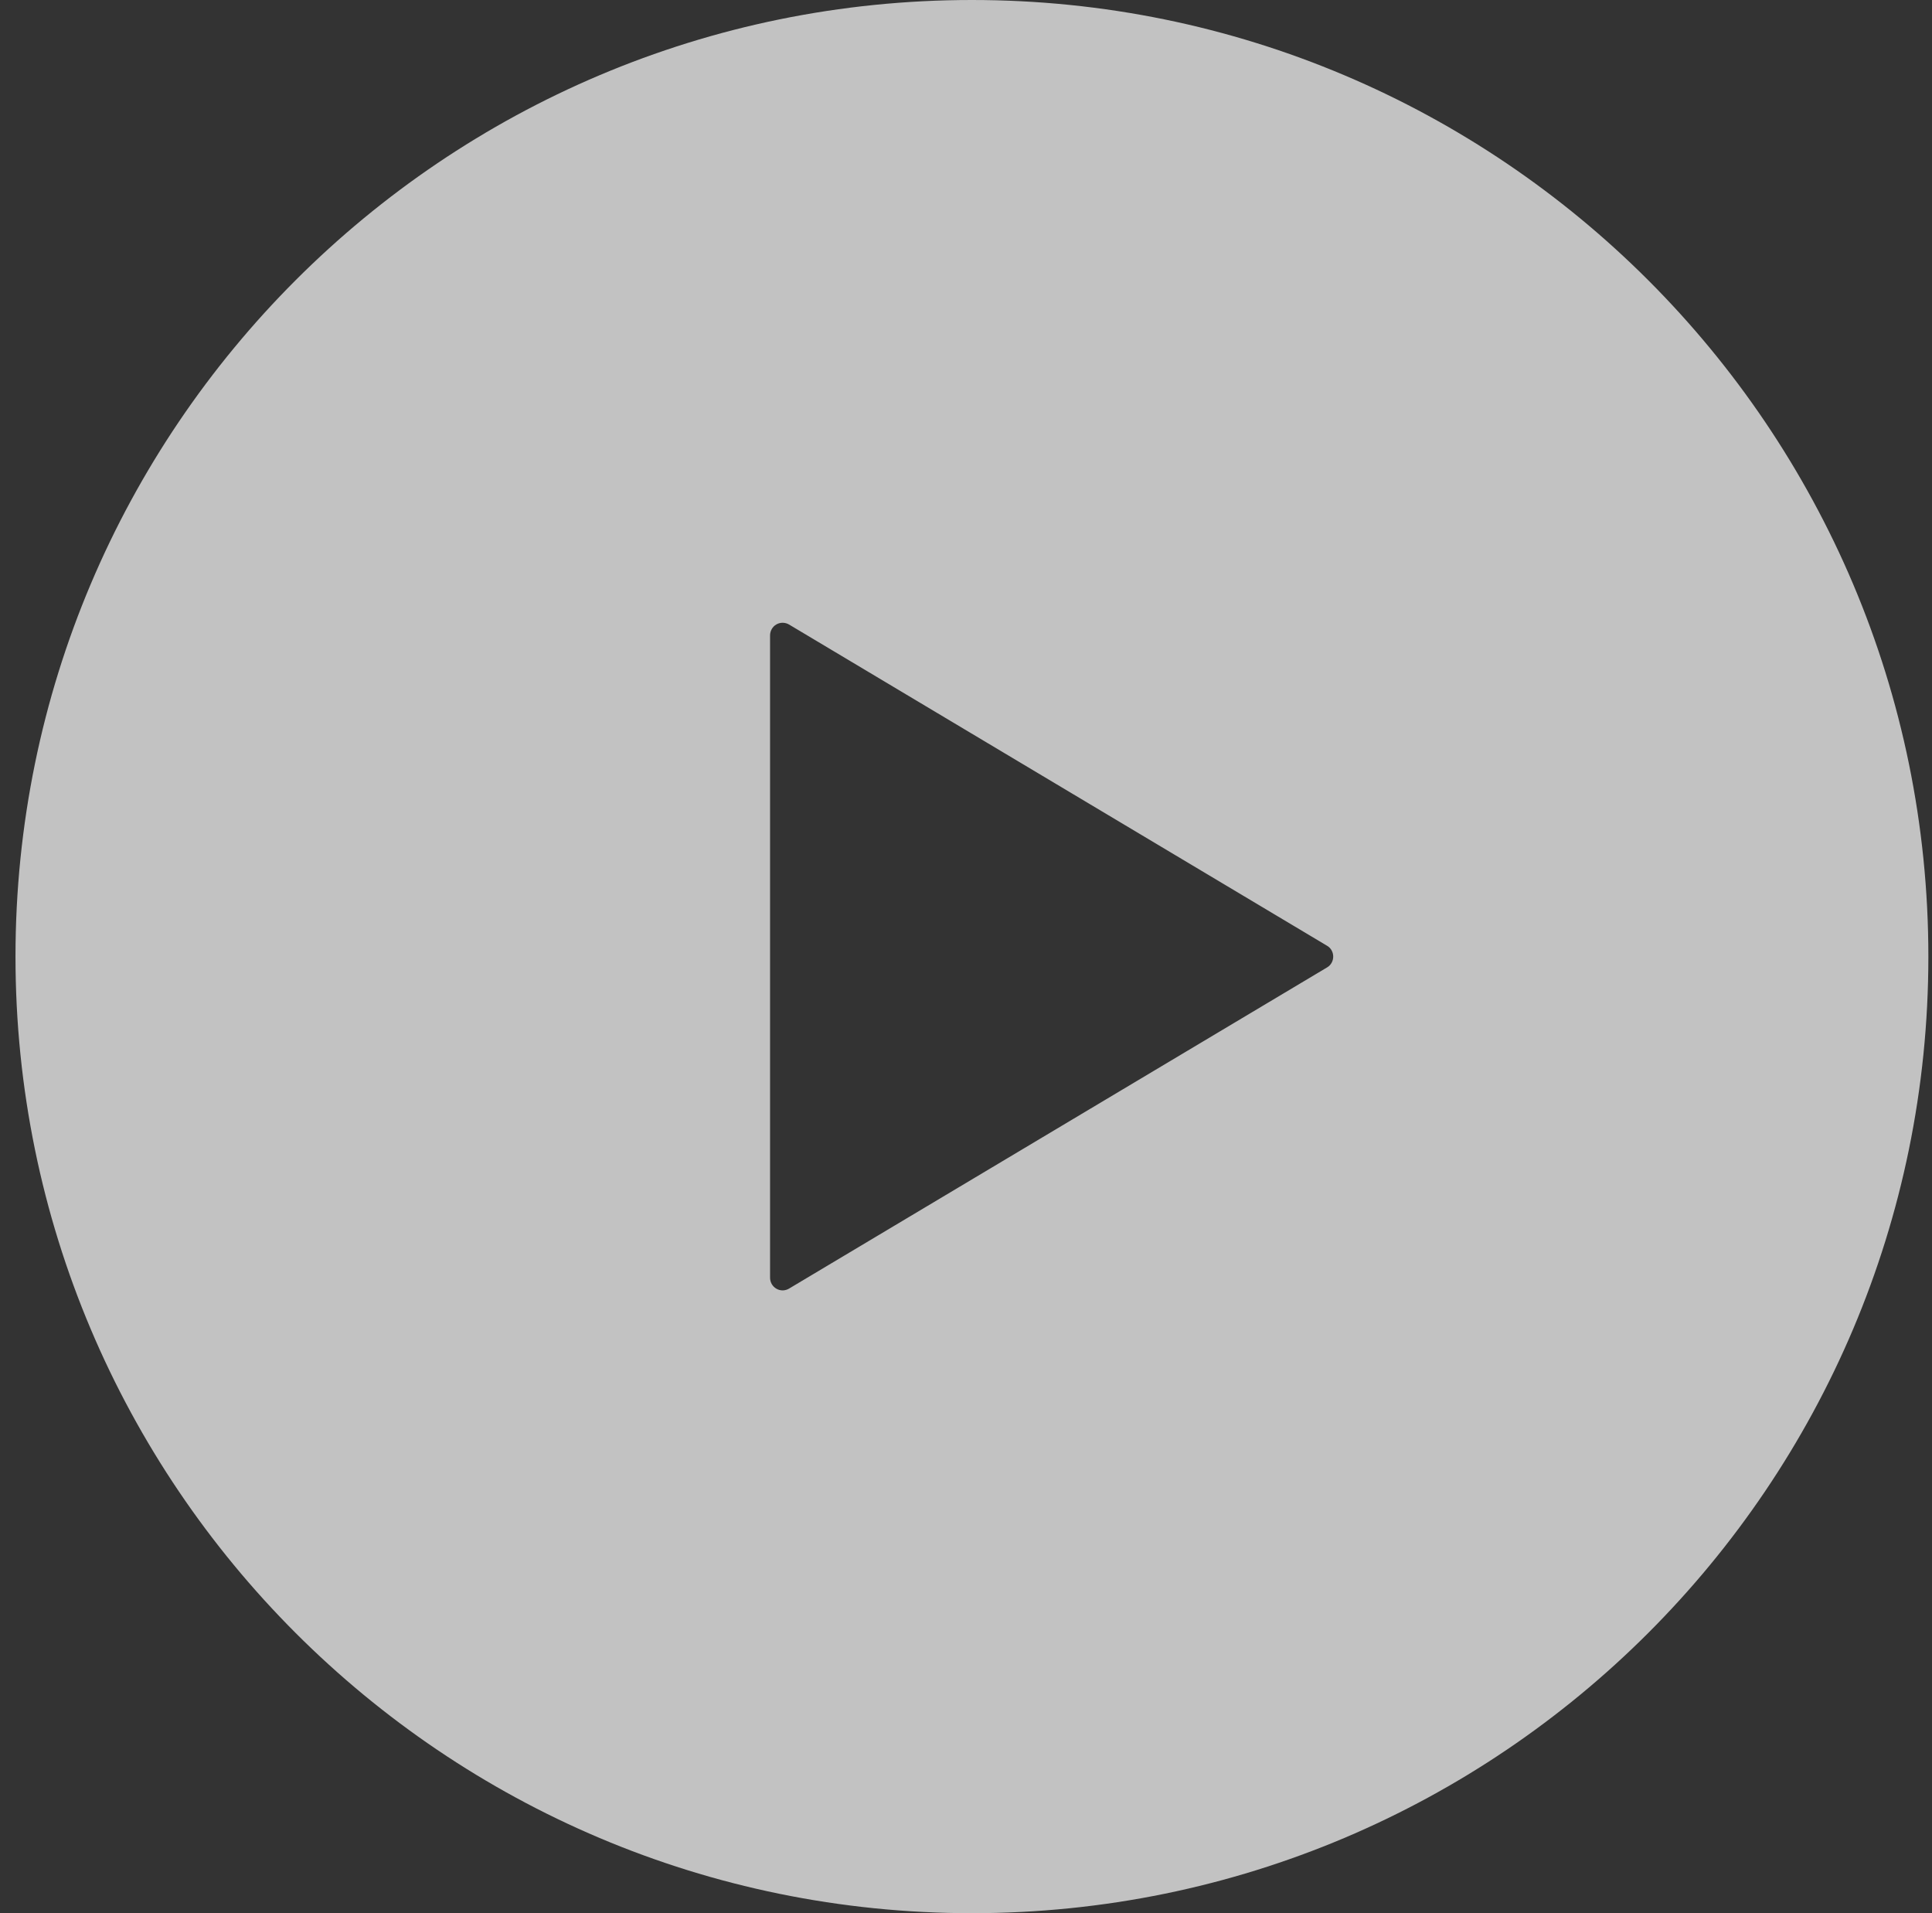 <svg width="101" height="100" viewBox="0 0 101 100" fill="none" xmlns="http://www.w3.org/2000/svg">
<rect x="0" y="0" width="101" height="100" fill="#333333" stroke="none"/>
<path d="M50.81 0C23.197 0 0.81 22.388 0.81 50C0.81 77.612 23.197 100 50.81 100C78.422 100 100.81 77.612 100.81 50C100.81 22.388 78.422 0 50.81 0ZM69.376 50.566L41.251 67.352C41.05 67.474 40.794 67.481 40.586 67.358C40.385 67.242 40.257 67.026 40.257 66.785V49.998V33.212C40.257 32.974 40.385 32.754 40.586 32.638C40.794 32.519 41.05 32.525 41.251 32.644L69.376 49.434C69.578 49.548 69.697 49.769 69.697 49.998C69.697 50.232 69.578 50.449 69.376 50.566Z" fill="white" fill-opacity="0.7"/>
</svg>
